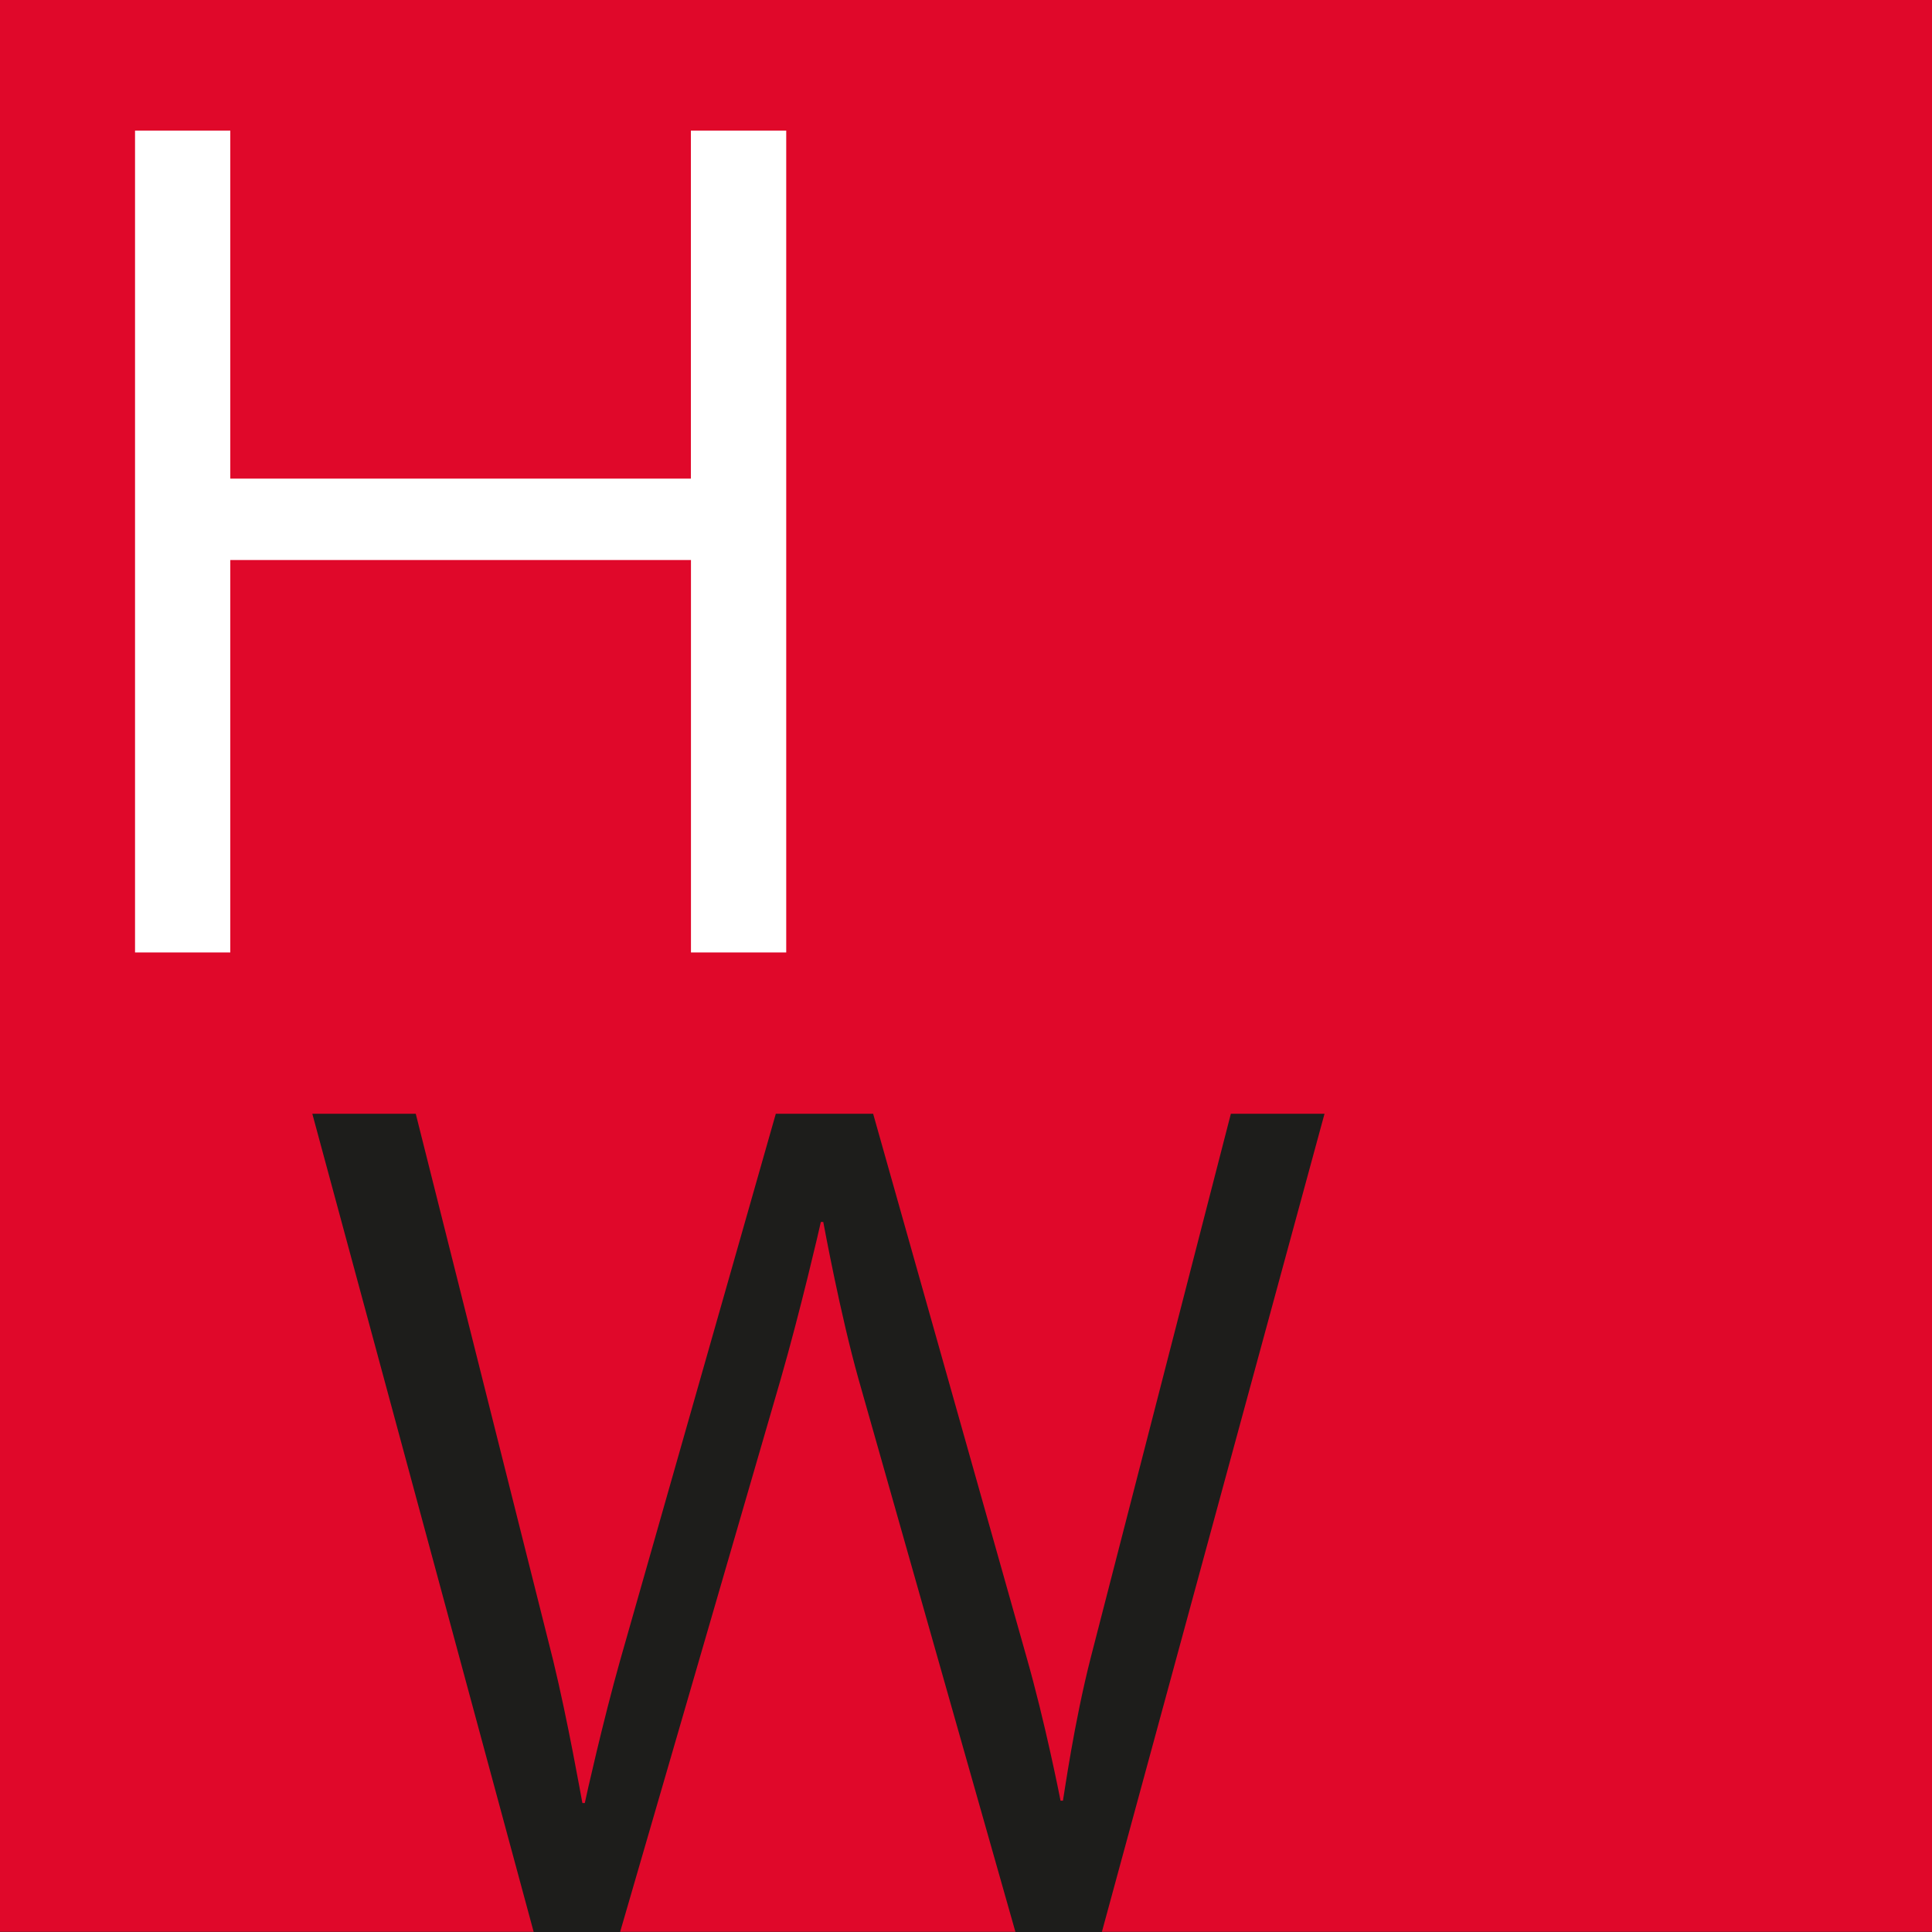 <svg xmlns="http://www.w3.org/2000/svg" version="1.1" xmlns:xlink="http://www.w3.org/1999/xlink" width="240.94" height="240.94"><rect width="100%" height="100%" fill="#333333" stroke="none"/><svg id="SvgjsSvg1020" xmlns="http://www.w3.org/2000/svg" viewBox="0 0 240.94 240.94"><defs><style>.cls-1{fill:#1d1d1b;}.cls-2{fill:#fff;}.cls-3{fill:#e0082a;}</style></defs><rect class="cls-3" width="240.94" height="240.91"></rect><path class="cls-2" d="M98.05,118.78V16.29h-11.89v43.4H28.72V16.29h-11.88v102.49h11.88v-48.94h57.45v48.94h11.89Z"></path><path class="cls-1" d="M165.18,138.9h-11.68l-17.45,67.73c-2.12,8.27-3.34,17.16-3.49,17.93h-.3c-.15-.77-1.97-9.96-4.25-17.93l-19.12-67.73h-12.14l-19.42,68.19c-2.12,7.51-4.25,17.01-4.4,17.77h-.3c-.15-.77-1.82-10.27-3.64-17.77l-17.14-68.19h-12.9l27.61,102.05h10.77l20.03-68.95c2.43-8.43,4.85-18.85,5.01-19.61h.3c.15.77,2.12,11.49,4.4,19.61l19.57,68.95h10.77l27.77-102.05Z"></path></svg><style>@media (prefers-color-scheme: light) { :root { filter: none; } }
@media (prefers-color-scheme: dark) { :root { filter: none; } }
</style></svg>